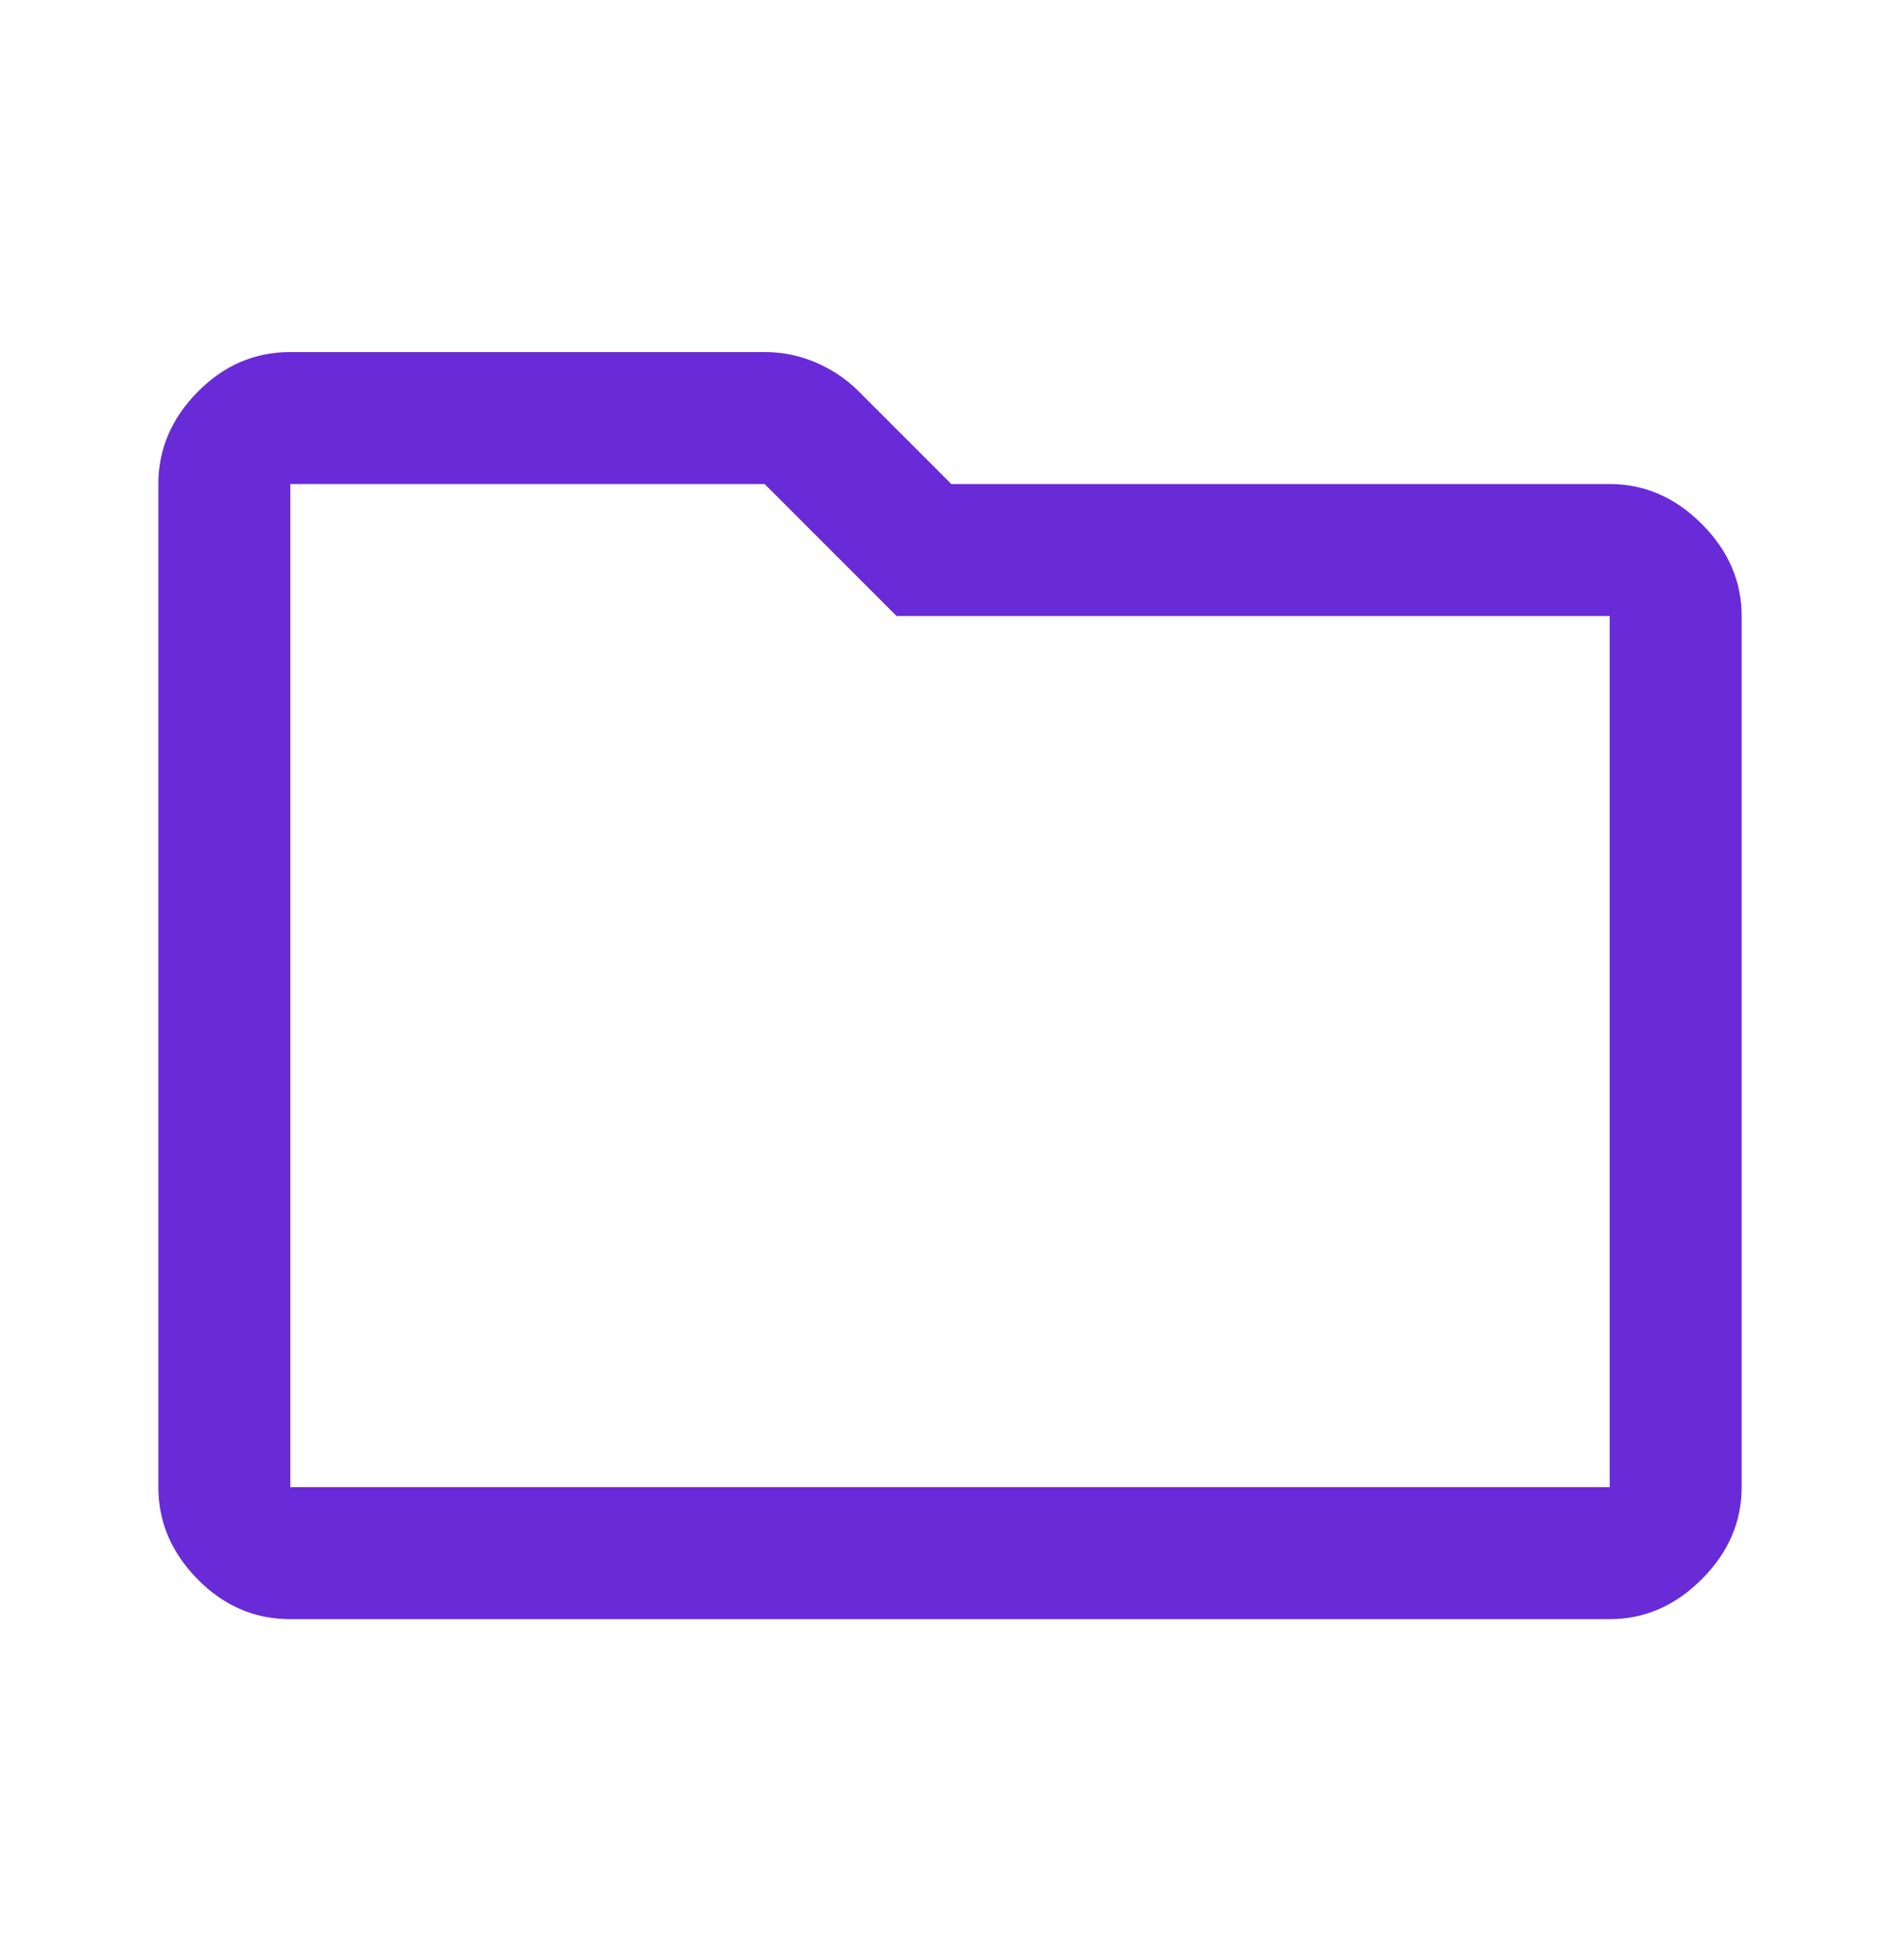 <svg width="32" height="33" viewBox="0 0 32 33" fill="none" xmlns="http://www.w3.org/2000/svg">
<mask id="mask0_1_983" style="mask-type:alpha" maskUnits="userSpaceOnUse" x="0" y="0" width="32" height="33">
<rect y="0.594" width="32" height="32" fill="#D9D9D9"/>
</mask>
<g mask="url(#mask0_1_983)">
<path d="M4.889 27.26C4.289 27.26 3.769 27.036 3.328 26.588C2.887 26.14 2.667 25.623 2.667 25.038V8.149C2.667 7.564 2.887 7.047 3.328 6.599C3.769 6.151 4.289 5.927 4.889 5.927H12.878C13.181 5.927 13.469 5.986 13.744 6.105C14.018 6.223 14.256 6.383 14.458 6.585L16.022 8.149H27.111C27.696 8.149 28.213 8.373 28.661 8.821C29.109 9.27 29.333 9.786 29.333 10.371V25.038C29.333 25.623 29.109 26.14 28.661 26.588C28.213 27.036 27.696 27.26 27.111 27.26H4.889ZM4.889 25.038H27.111V10.371H15.1L12.878 8.149H4.889V25.038Z" fill="#682BD7"/>
</g>
</svg>
